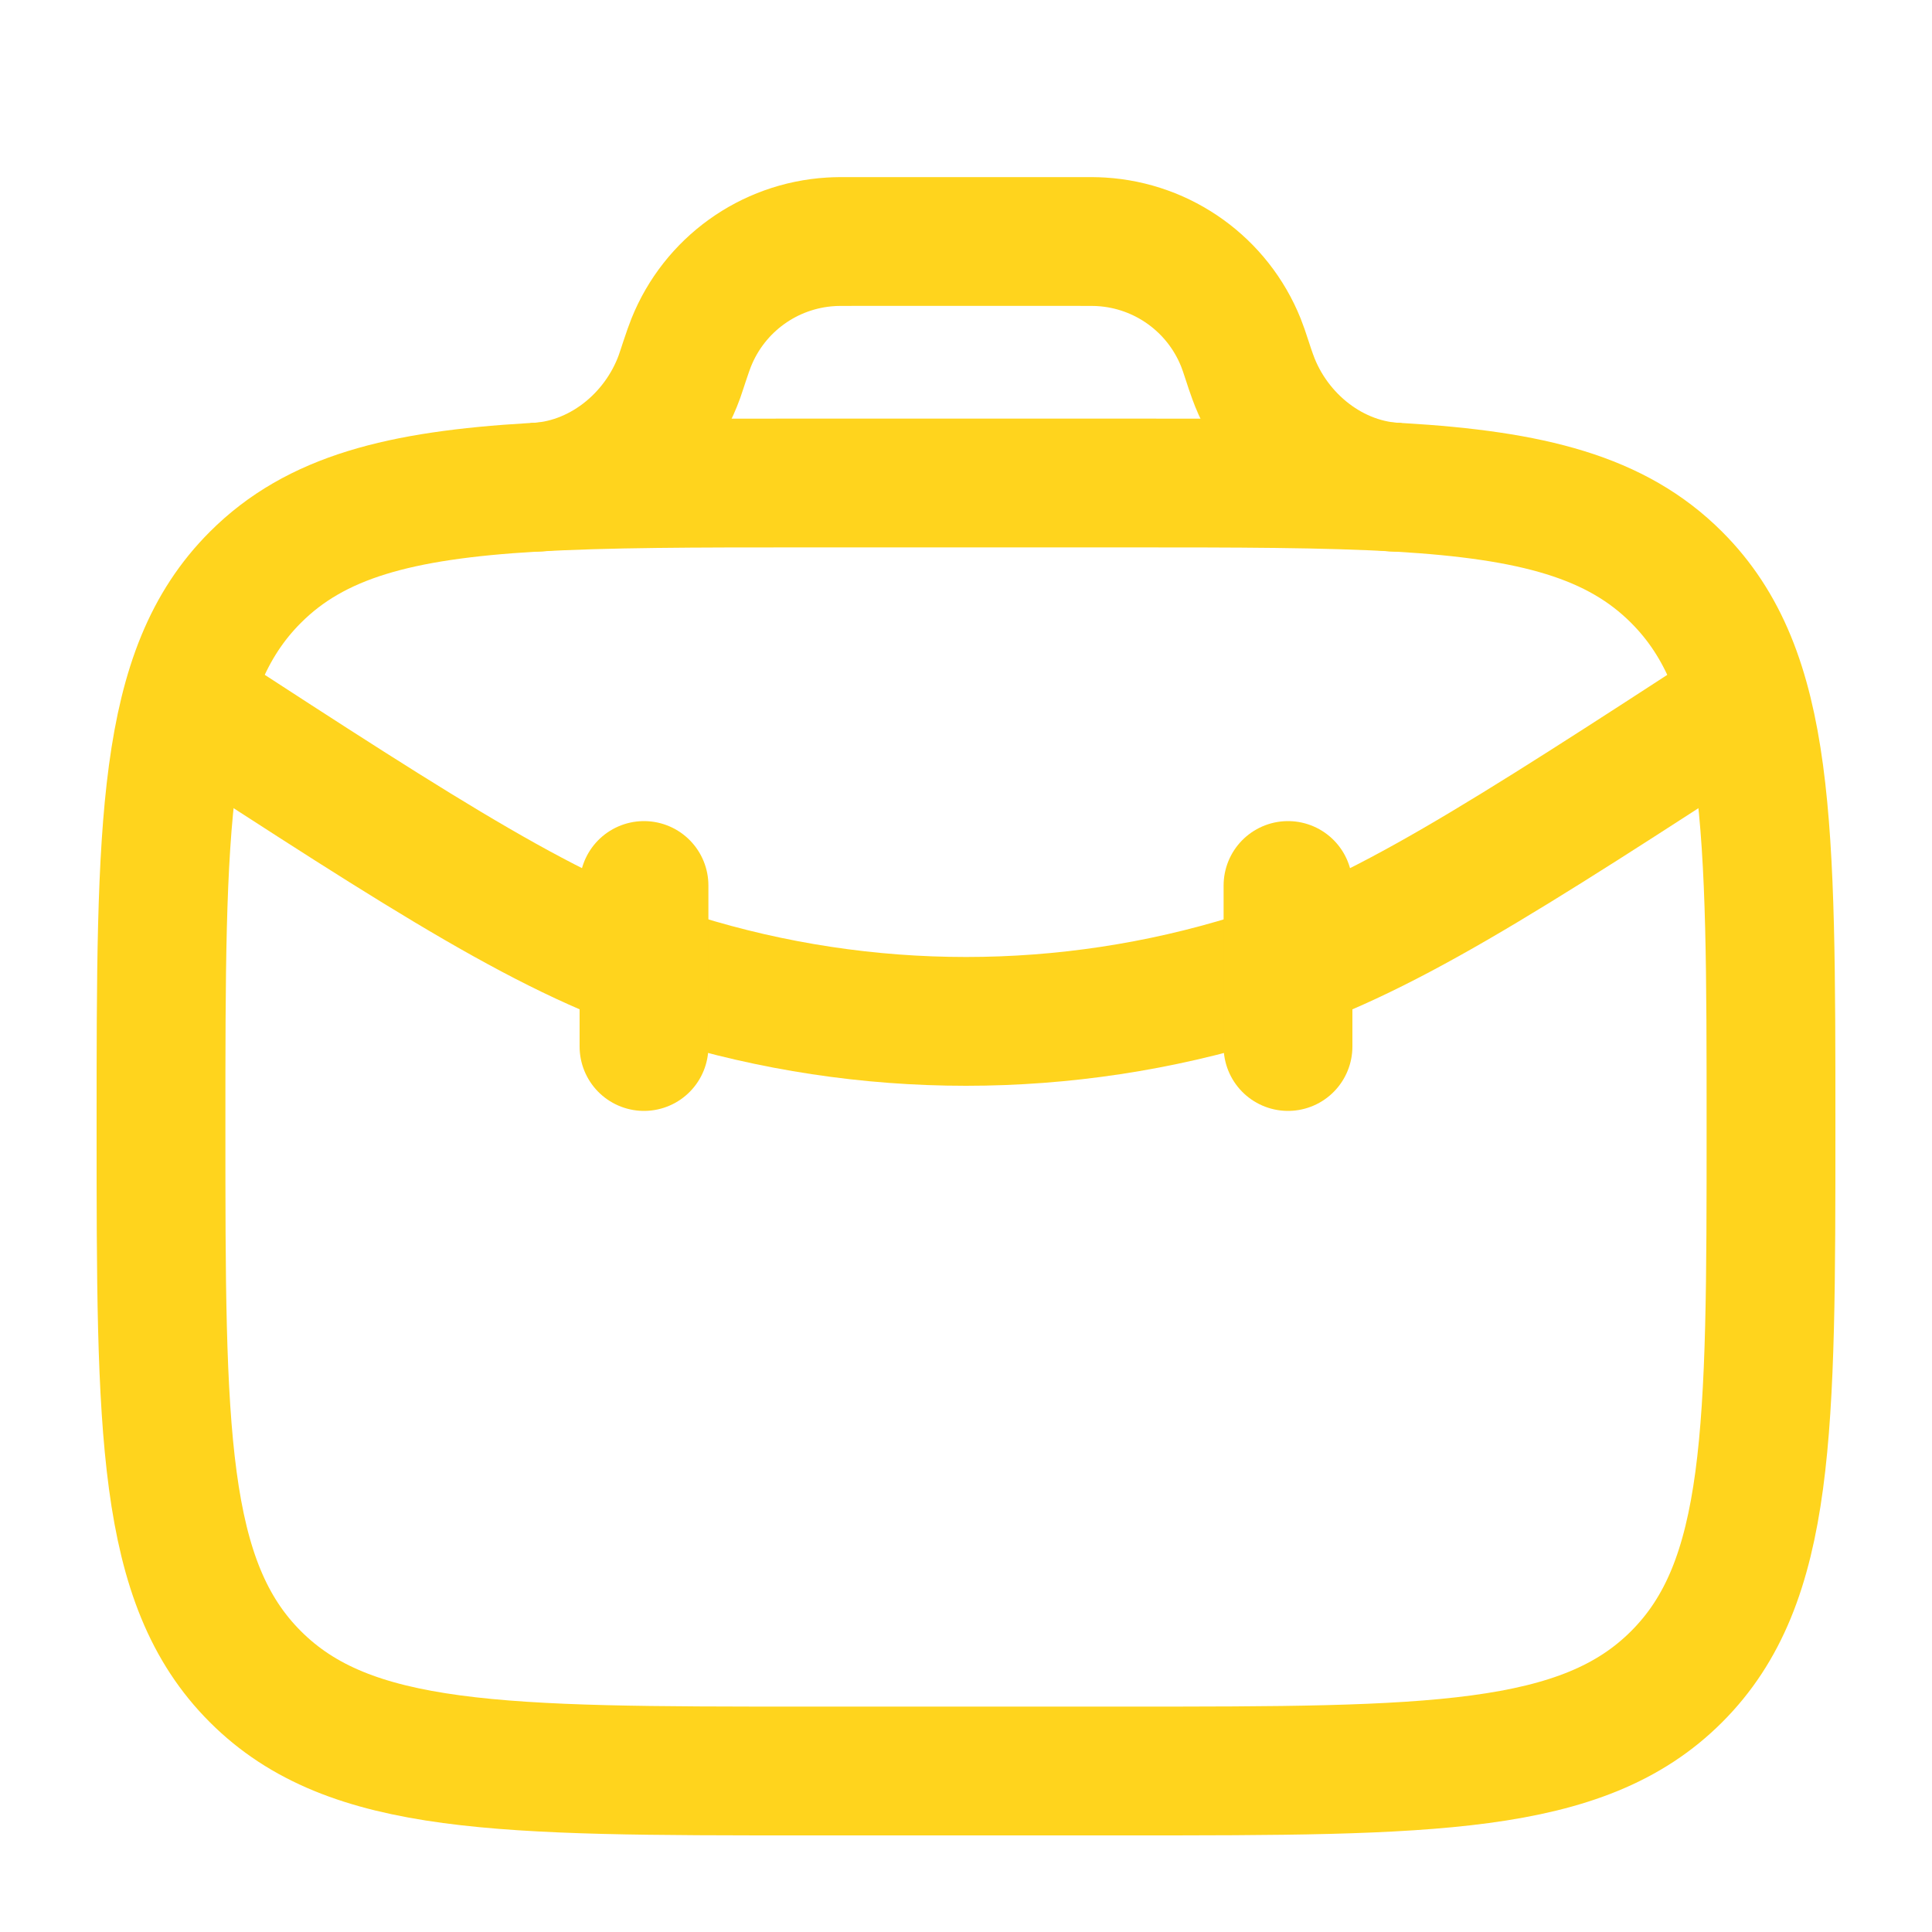 <svg width="18" height="18" viewBox="0 0 18 18" fill="none" xmlns="http://www.w3.org/2000/svg">
<path d="M10.5 4.5H7.5C6.483 4.5 5.649 4.5 4.957 4.541C3.724 4.614 2.941 4.816 2.379 5.379C1.5 6.257 1.5 7.672 1.5 10.5C1.5 13.328 1.5 14.743 2.379 15.621C3.257 16.5 4.672 16.5 7.5 16.5H10.5C13.328 16.5 14.743 16.5 15.621 15.621C16.5 14.743 16.5 13.328 16.5 10.5C16.5 7.672 16.5 6.257 15.621 5.379C15.059 4.816 14.276 4.614 13.043 4.541C12.351 4.5 11.517 4.5 10.5 4.5Z" stroke="#FFD41D" stroke-width="1.2"/>
<path d="M4.957 4.541C5.575 4.525 6.119 4.091 6.33 3.51C6.336 3.492 6.343 3.472 6.356 3.433L6.375 3.375C6.407 3.28 6.423 3.233 6.44 3.191C6.656 2.653 7.162 2.288 7.741 2.253C7.786 2.25 7.836 2.25 7.936 2.25H10.064C10.164 2.25 10.214 2.25 10.26 2.253C10.838 2.288 11.345 2.653 11.561 3.191C11.578 3.233 11.594 3.28 11.625 3.375L11.644 3.433C11.658 3.472 11.664 3.492 11.671 3.51C11.881 4.091 12.426 4.525 13.043 4.541" stroke="#FFD41D" stroke-width="1.2"/>
<path d="M16.247 6.54C13.989 8.007 12.86 8.741 11.671 9.111C9.931 9.651 8.069 9.651 6.33 9.111C5.14 8.741 4.011 8.007 1.754 6.54" stroke="#FFD41D" stroke-width="1.2" stroke-linecap="round"/>
<path d="M6 8.25V9.75" stroke="#FFD41D" stroke-width="1.2" stroke-linecap="round"/>
<path d="M12 8.25V9.75" stroke="#FFD41D" stroke-width="1.2" stroke-linecap="round"/>
</svg>
